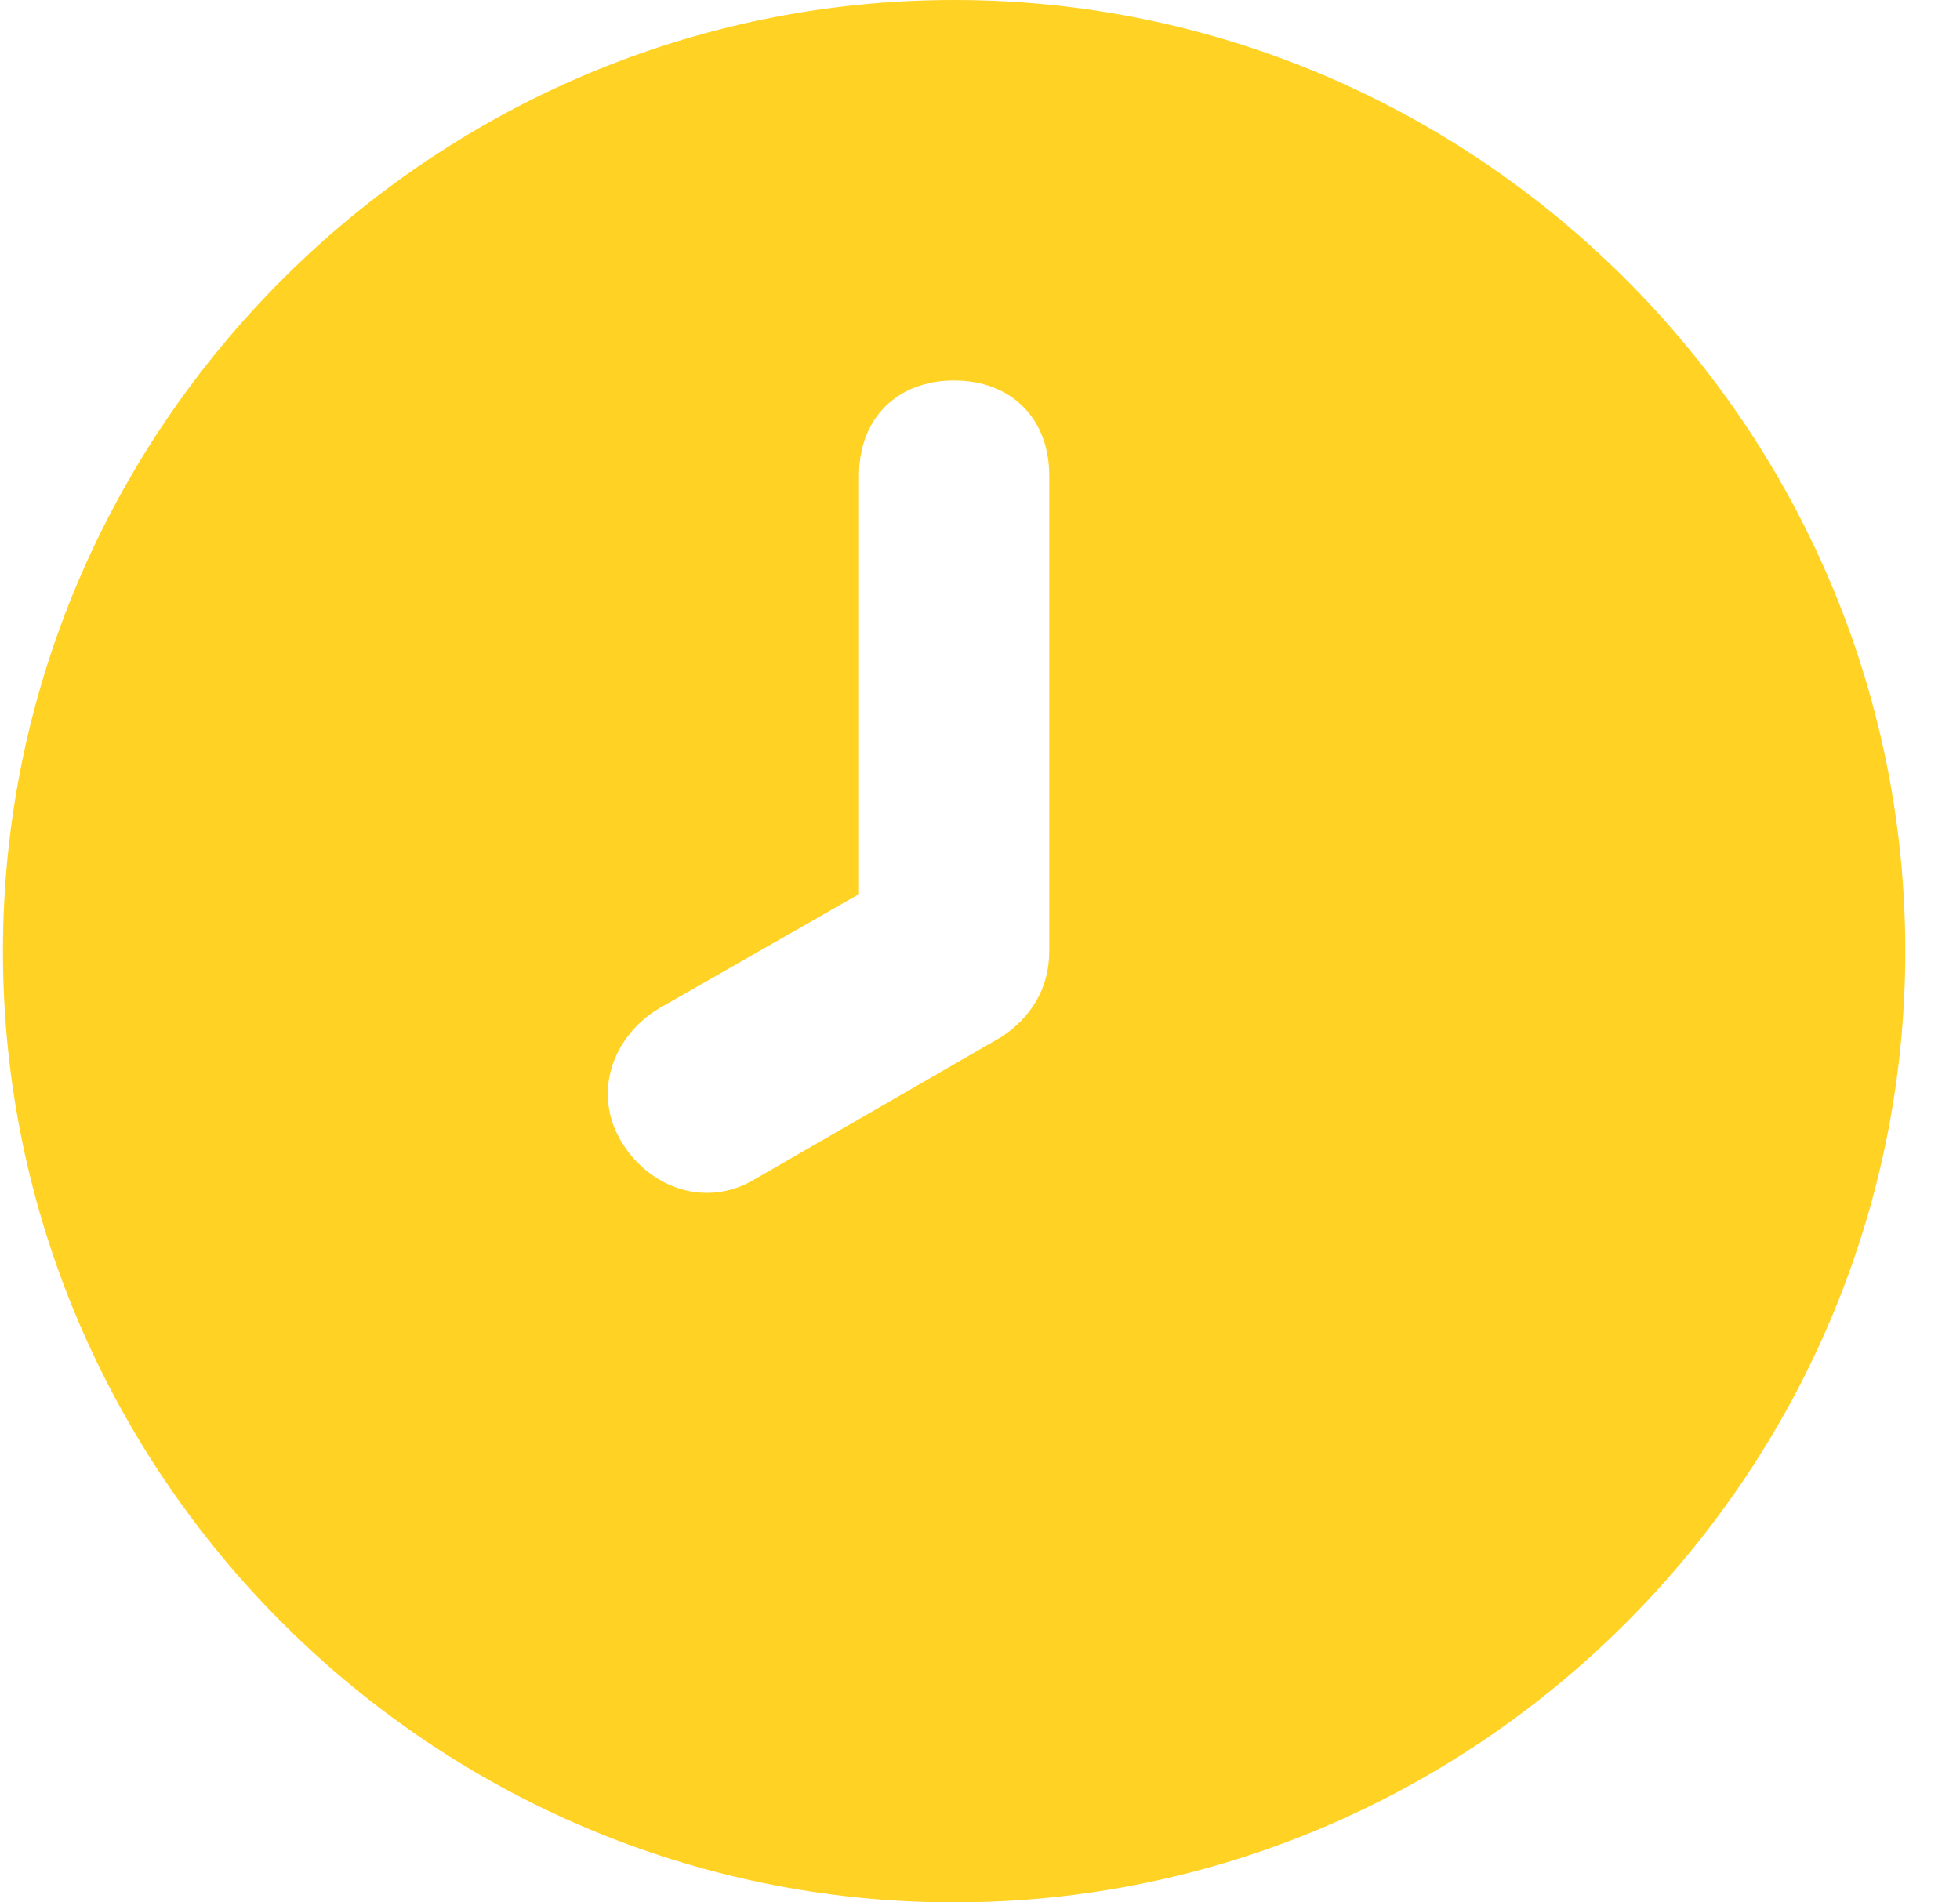 <svg width="34" height="33" viewBox="0 0 34 33" fill="none" xmlns="http://www.w3.org/2000/svg">
<path d="M16.551 0C7.476 0 0.051 7.425 0.051 16.5C0.051 25.575 7.476 33 16.551 33C25.626 33 33.051 25.575 33.051 16.5C33.051 7.425 25.626 0 16.551 0ZM18.201 16.5C18.201 17.16 17.871 17.655 17.376 17.985L13.086 20.46C12.261 20.955 11.271 20.625 10.776 19.8C10.281 18.975 10.611 17.985 11.436 17.49L14.901 15.51V8.25C14.901 7.26 15.561 6.6 16.551 6.6C17.541 6.6 18.201 7.26 18.201 8.25V16.5Z" fill="#FFD224"/>
</svg>
